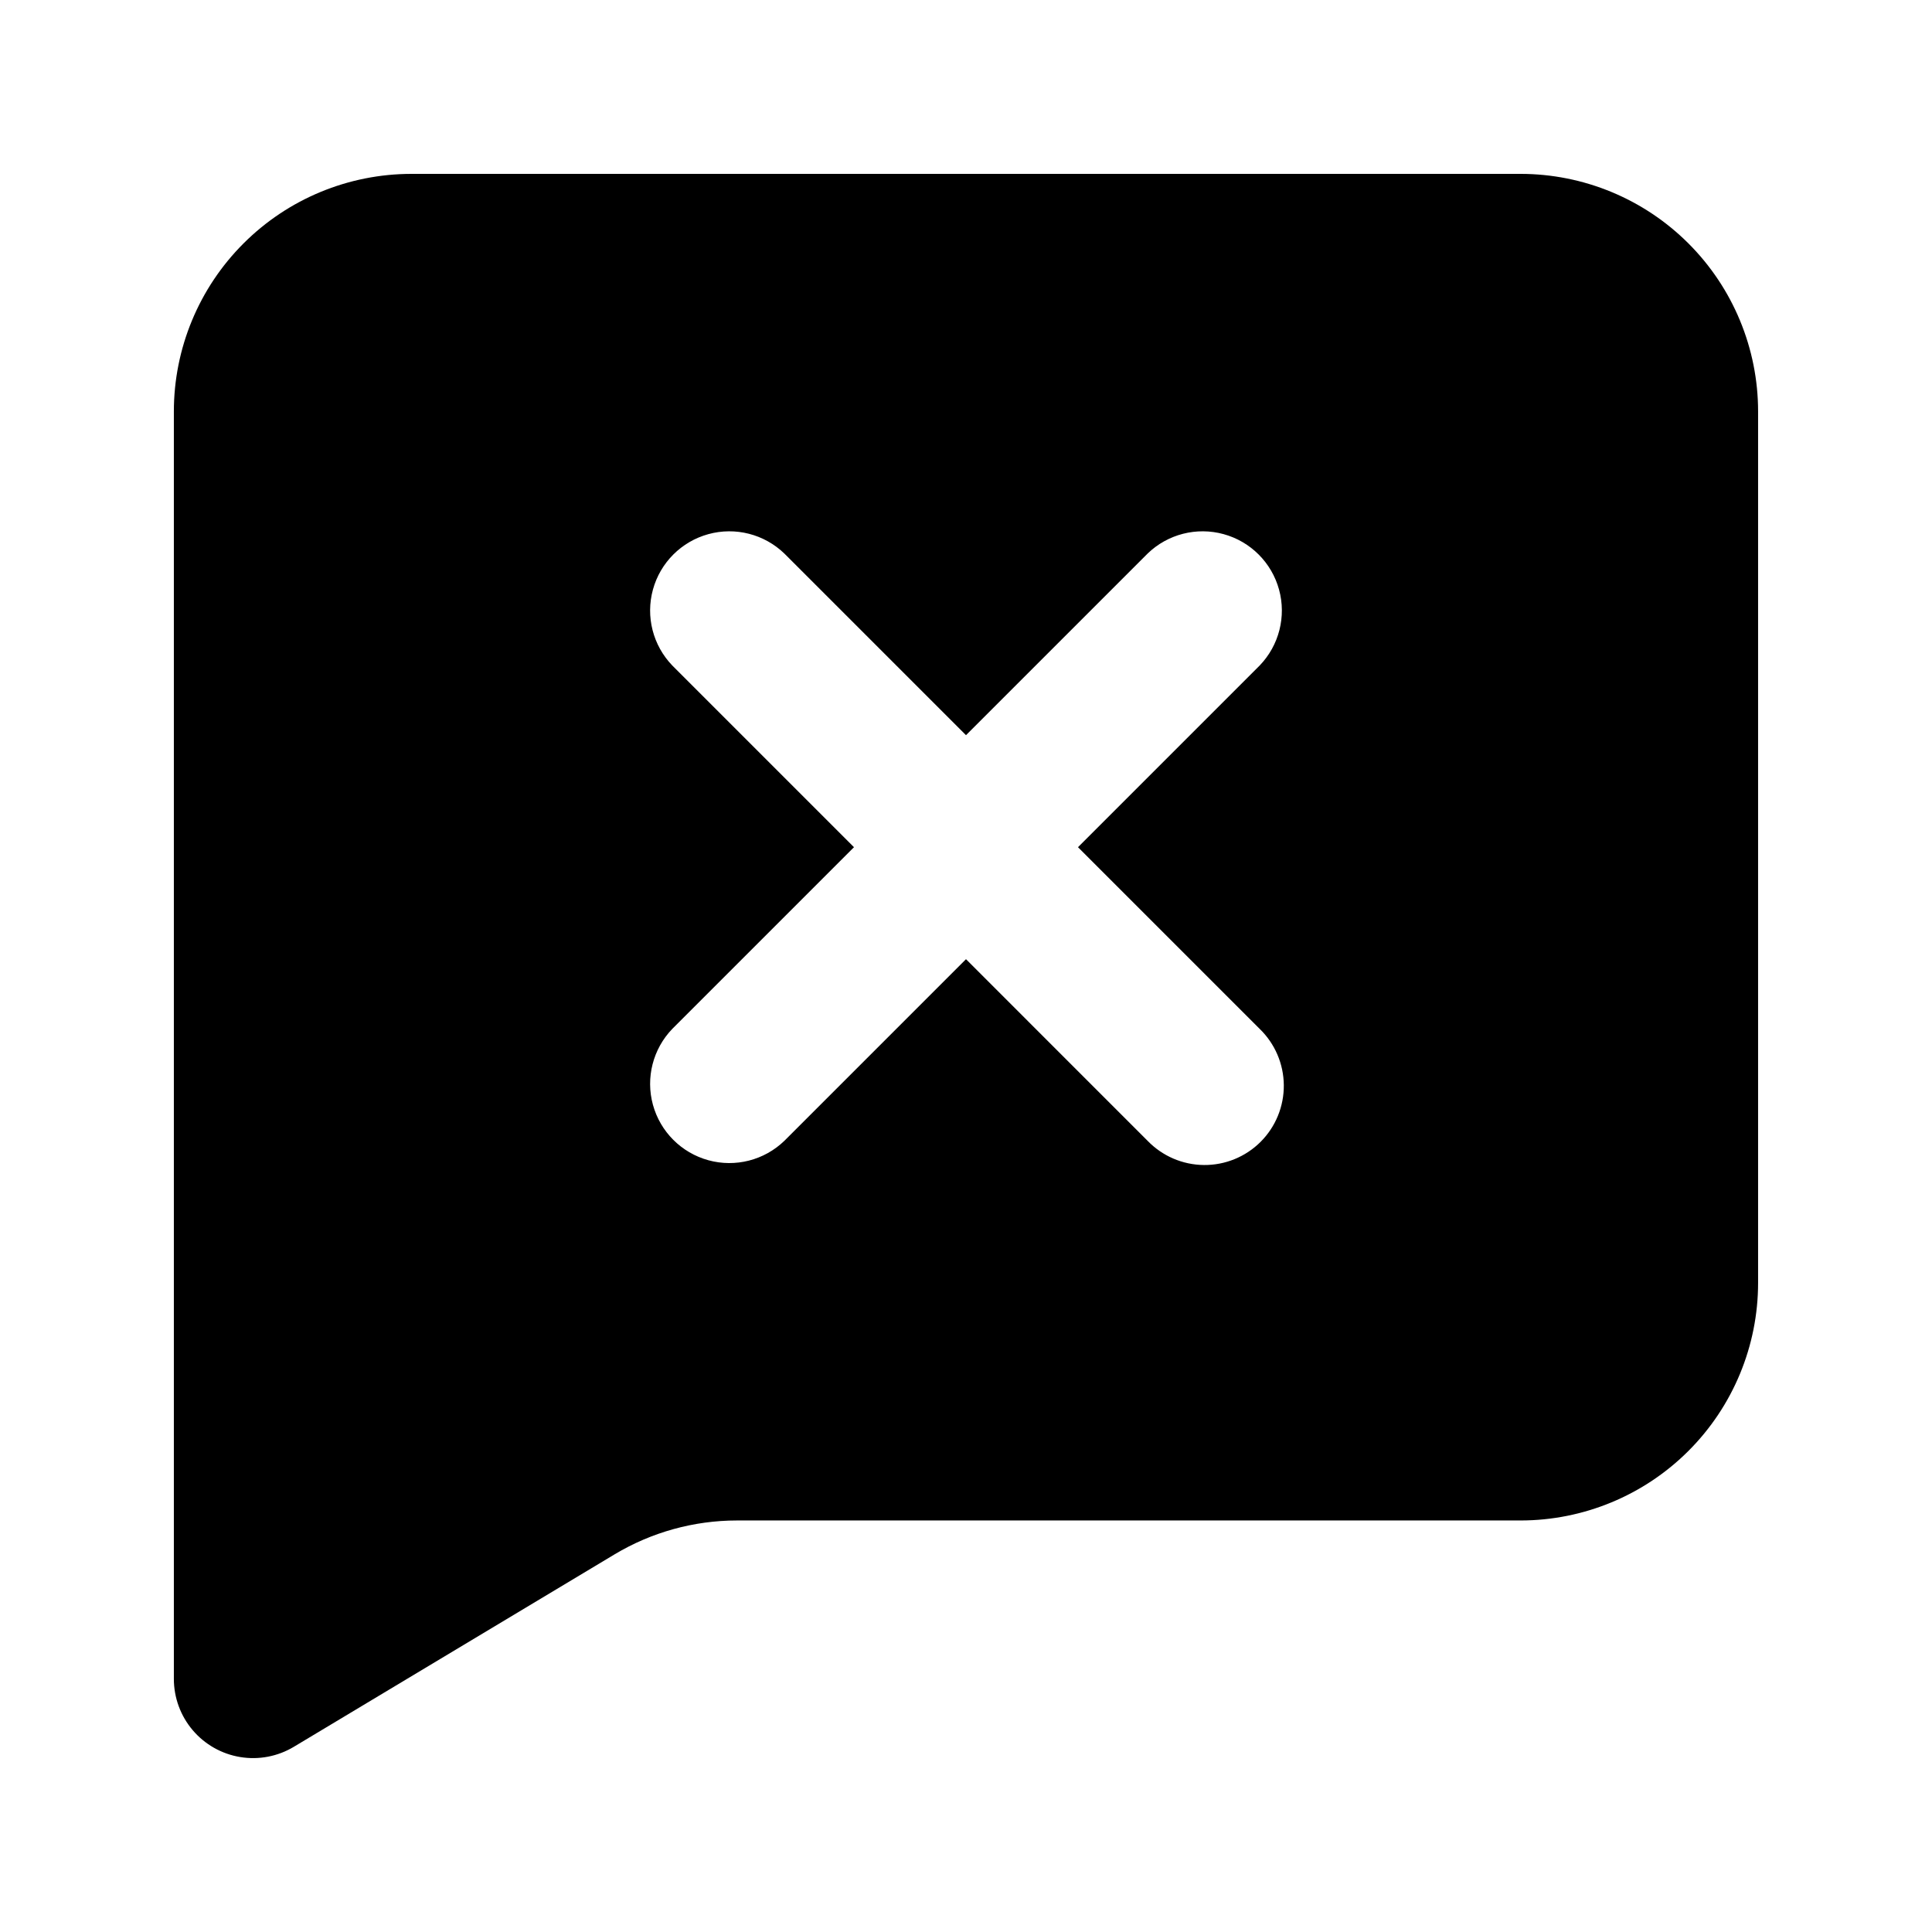 <?xml version="1.0" encoding="UTF-8"?>
<!-- Uploaded to: SVG Find, www.svgrepo.com, Generator: SVG Find Mixer Tools -->
<svg fill="#000000" width="800px" height="800px" version="1.1" viewBox="144 144 512 512" xmlns="http://www.w3.org/2000/svg">
 <path d="m546.94 190.08h-293.89c-16.703 0-32.723 6.633-44.531 18.445-11.812 11.809-18.445 27.828-18.445 44.531v335.87c0 4.977 1.77 9.793 4.992 13.586 3.219 3.793 7.684 6.32 12.598 7.125 4.91 0.809 9.945-0.156 14.211-2.719l85.02-51.012c9.789-5.859 20.984-8.957 32.391-8.965h207.65c16.703 0 32.723-6.633 44.531-18.445 11.812-11.809 18.445-27.828 18.445-44.531v-230.91c0-16.703-6.633-32.723-18.445-44.531-11.809-11.812-27.828-18.445-44.531-18.445zm-69.125 226.57c4.051 3.914 6.359 9.289 6.406 14.918 0.051 5.629-2.164 11.043-6.144 15.027-3.984 3.981-9.398 6.195-15.027 6.144-5.633-0.047-11.004-2.356-14.918-6.406l-48.133-48.137-48.137 48.137c-5.332 5.148-12.984 7.106-20.133 5.144-7.148-1.961-12.734-7.543-14.695-14.695-1.961-7.148-0.004-14.801 5.144-20.133l48.137-48.133-48.137-48.137c-5.148-5.332-7.106-12.984-5.144-20.133 1.961-7.148 7.547-12.734 14.695-14.695 7.148-1.961 14.801-0.004 20.133 5.144l48.137 48.137 48.137-48.137h-0.004c5.332-5.148 12.984-7.106 20.133-5.144 7.152 1.961 12.734 7.547 14.695 14.695 1.961 7.148 0.004 14.801-5.144 20.133l-48.137 48.137z"/>
</svg>